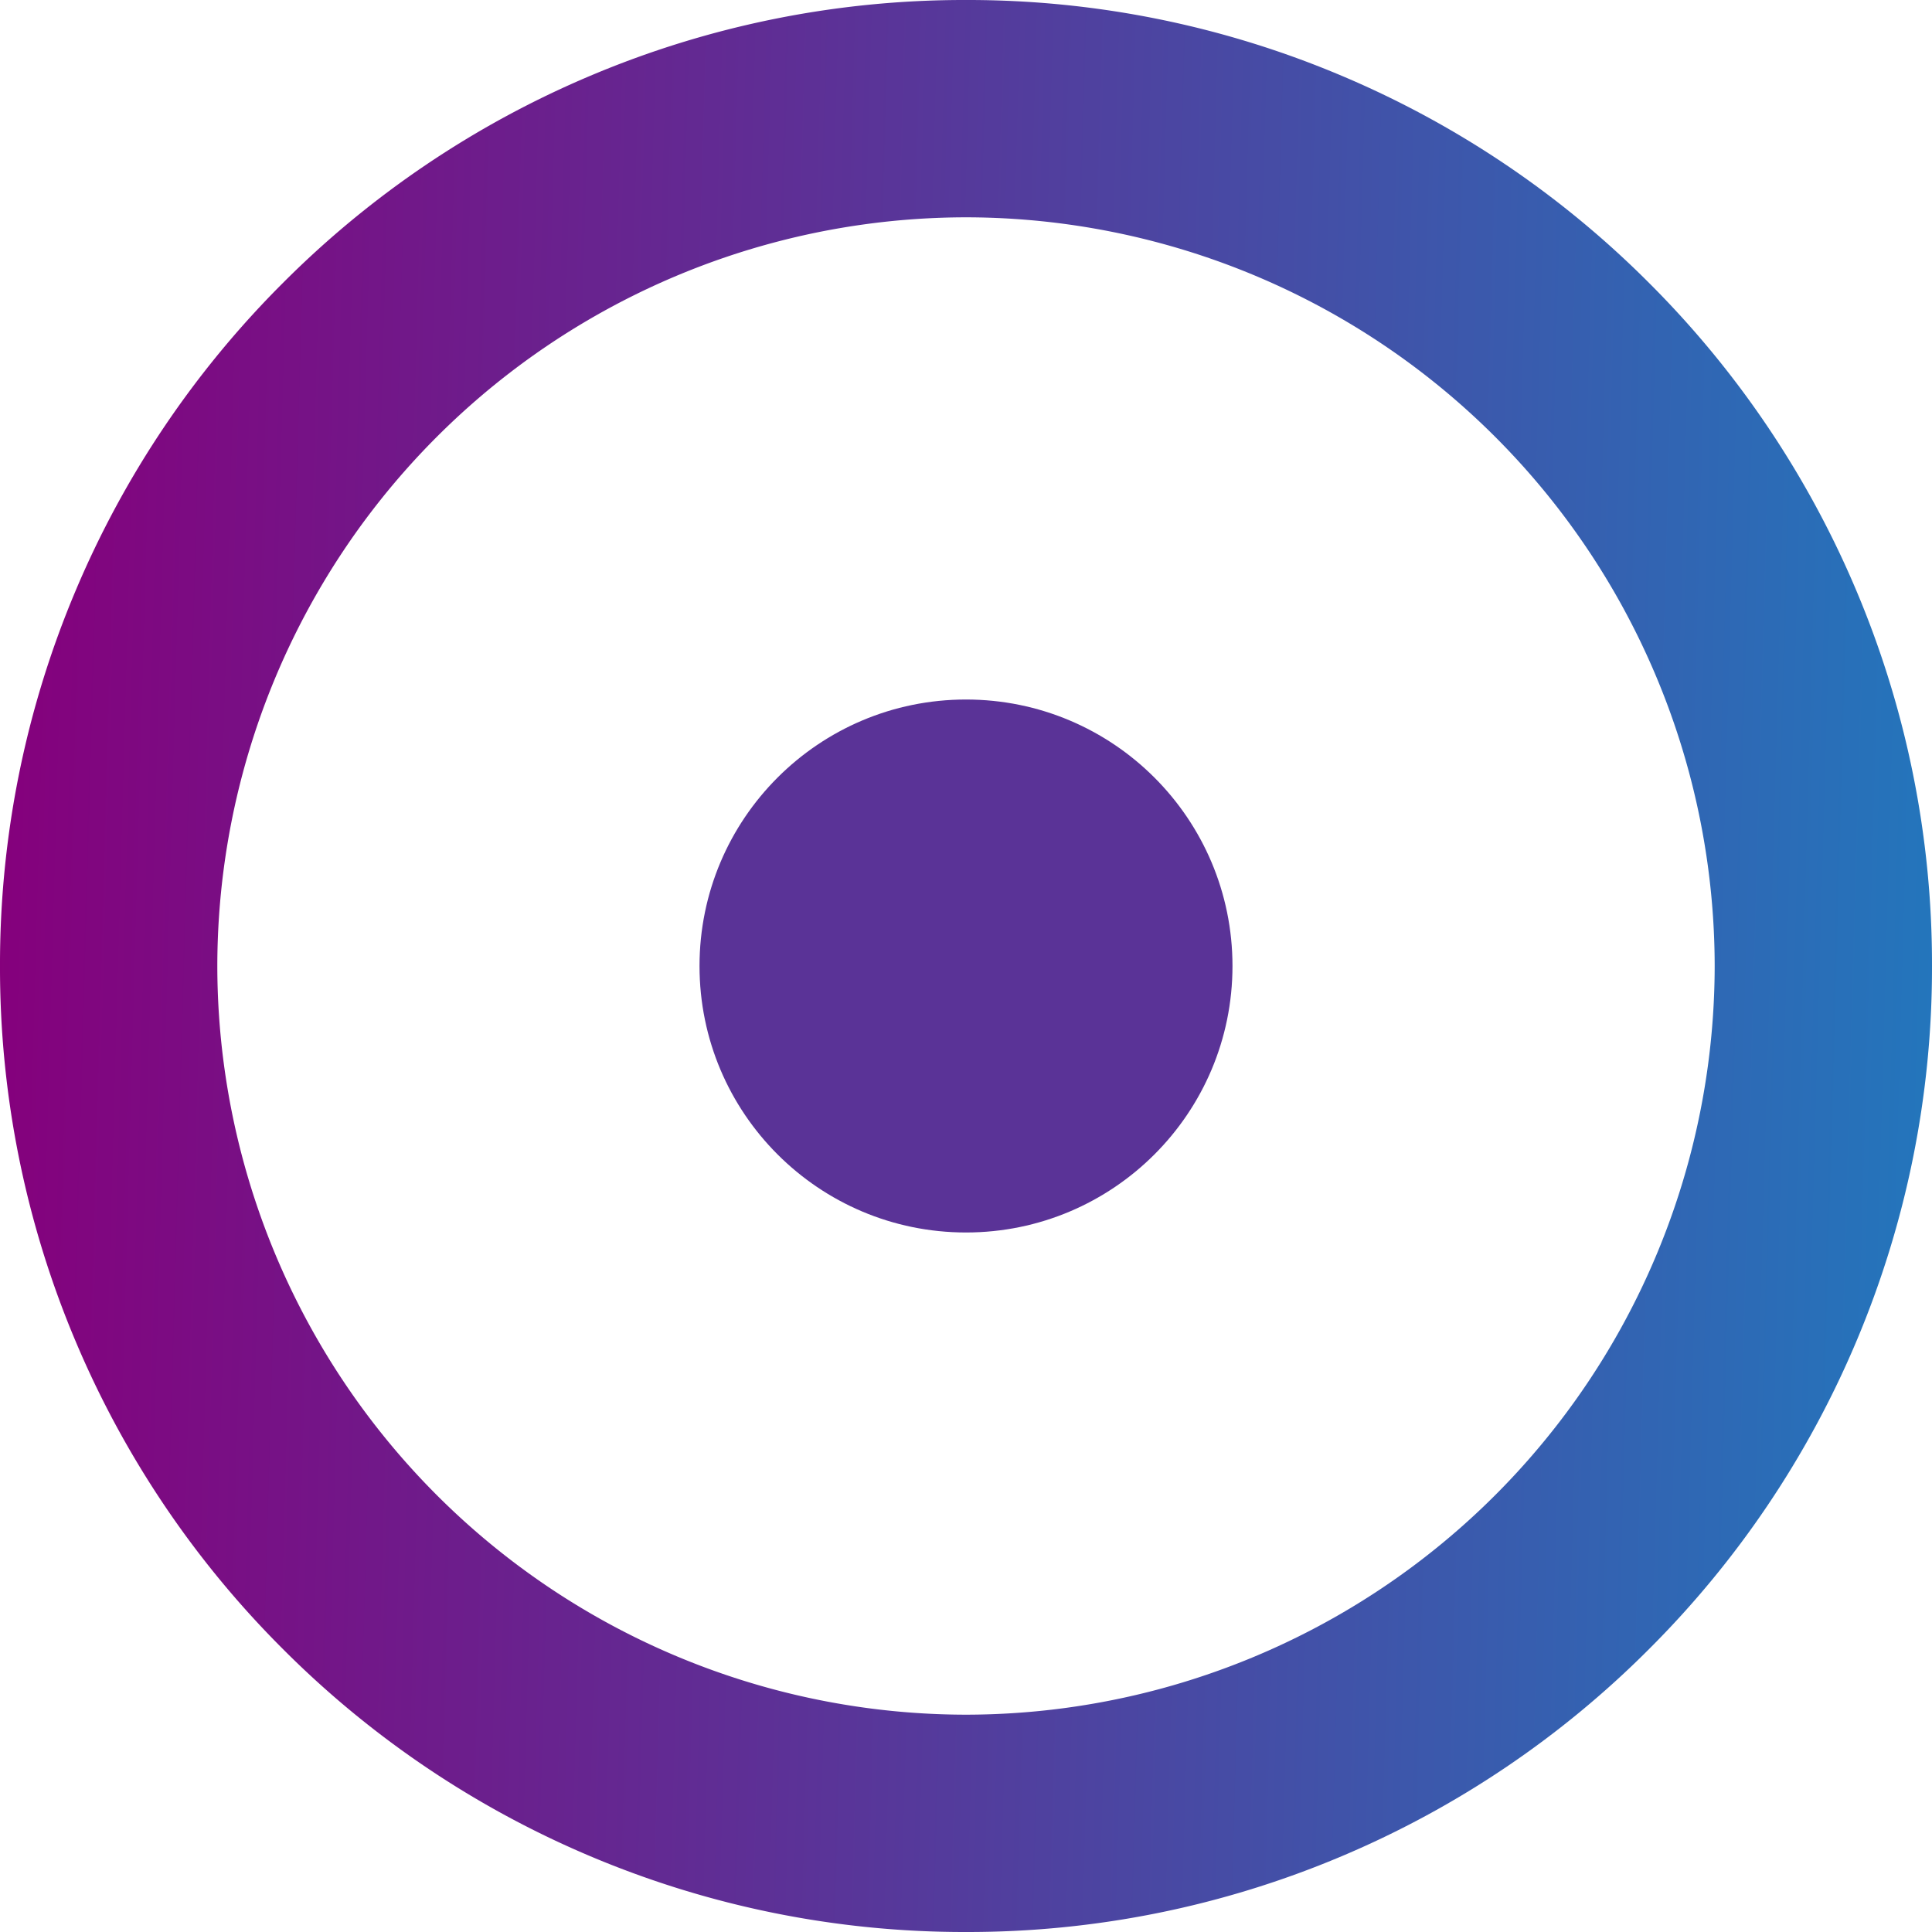 <svg xmlns="http://www.w3.org/2000/svg" xmlns:xlink="http://www.w3.org/1999/xlink" width="58" height="58" viewBox="0 0 58 58"><defs><style>.a{fill:url(#a);}.b{fill:#5a3397;}</style><linearGradient id="a" y1="0.538" x2="1" y2="0.566" gradientUnits="objectBoundingBox"><stop offset="0" stop-color="#85007c"/><stop offset="1" stop-color="#2376bc"/></linearGradient></defs><g transform="translate(-1372 -5141)"><g transform="translate(578 411)"><path class="a" d="M-2190,58a28.821,28.821,0,0,1-11.288-2.279,28.906,28.906,0,0,1-9.218-6.215,28.909,28.909,0,0,1-6.215-9.218A28.821,28.821,0,0,1-2219,29a28.821,28.821,0,0,1,2.279-11.288,28.909,28.909,0,0,1,6.215-9.218,28.906,28.906,0,0,1,9.218-6.215A28.821,28.821,0,0,1-2190,0a28.821,28.821,0,0,1,11.288,2.279,28.906,28.906,0,0,1,9.218,6.215,28.909,28.909,0,0,1,6.215,9.218A28.821,28.821,0,0,1-2161,29a28.821,28.821,0,0,1-2.279,11.288,28.909,28.909,0,0,1-6.215,9.218,28.906,28.906,0,0,1-9.218,6.215A28.821,28.821,0,0,1-2190,58Zm0-51.476A22.5,22.5,0,0,0-2212.476,29,22.5,22.5,0,0,0-2190,51.476,22.5,22.5,0,0,0-2167.524,29,22.5,22.5,0,0,0-2190,6.524Z" transform="translate(3013 4730)"/></g><circle class="b" cx="8" cy="8" r="8" transform="translate(1393 5162)"/></g></svg>